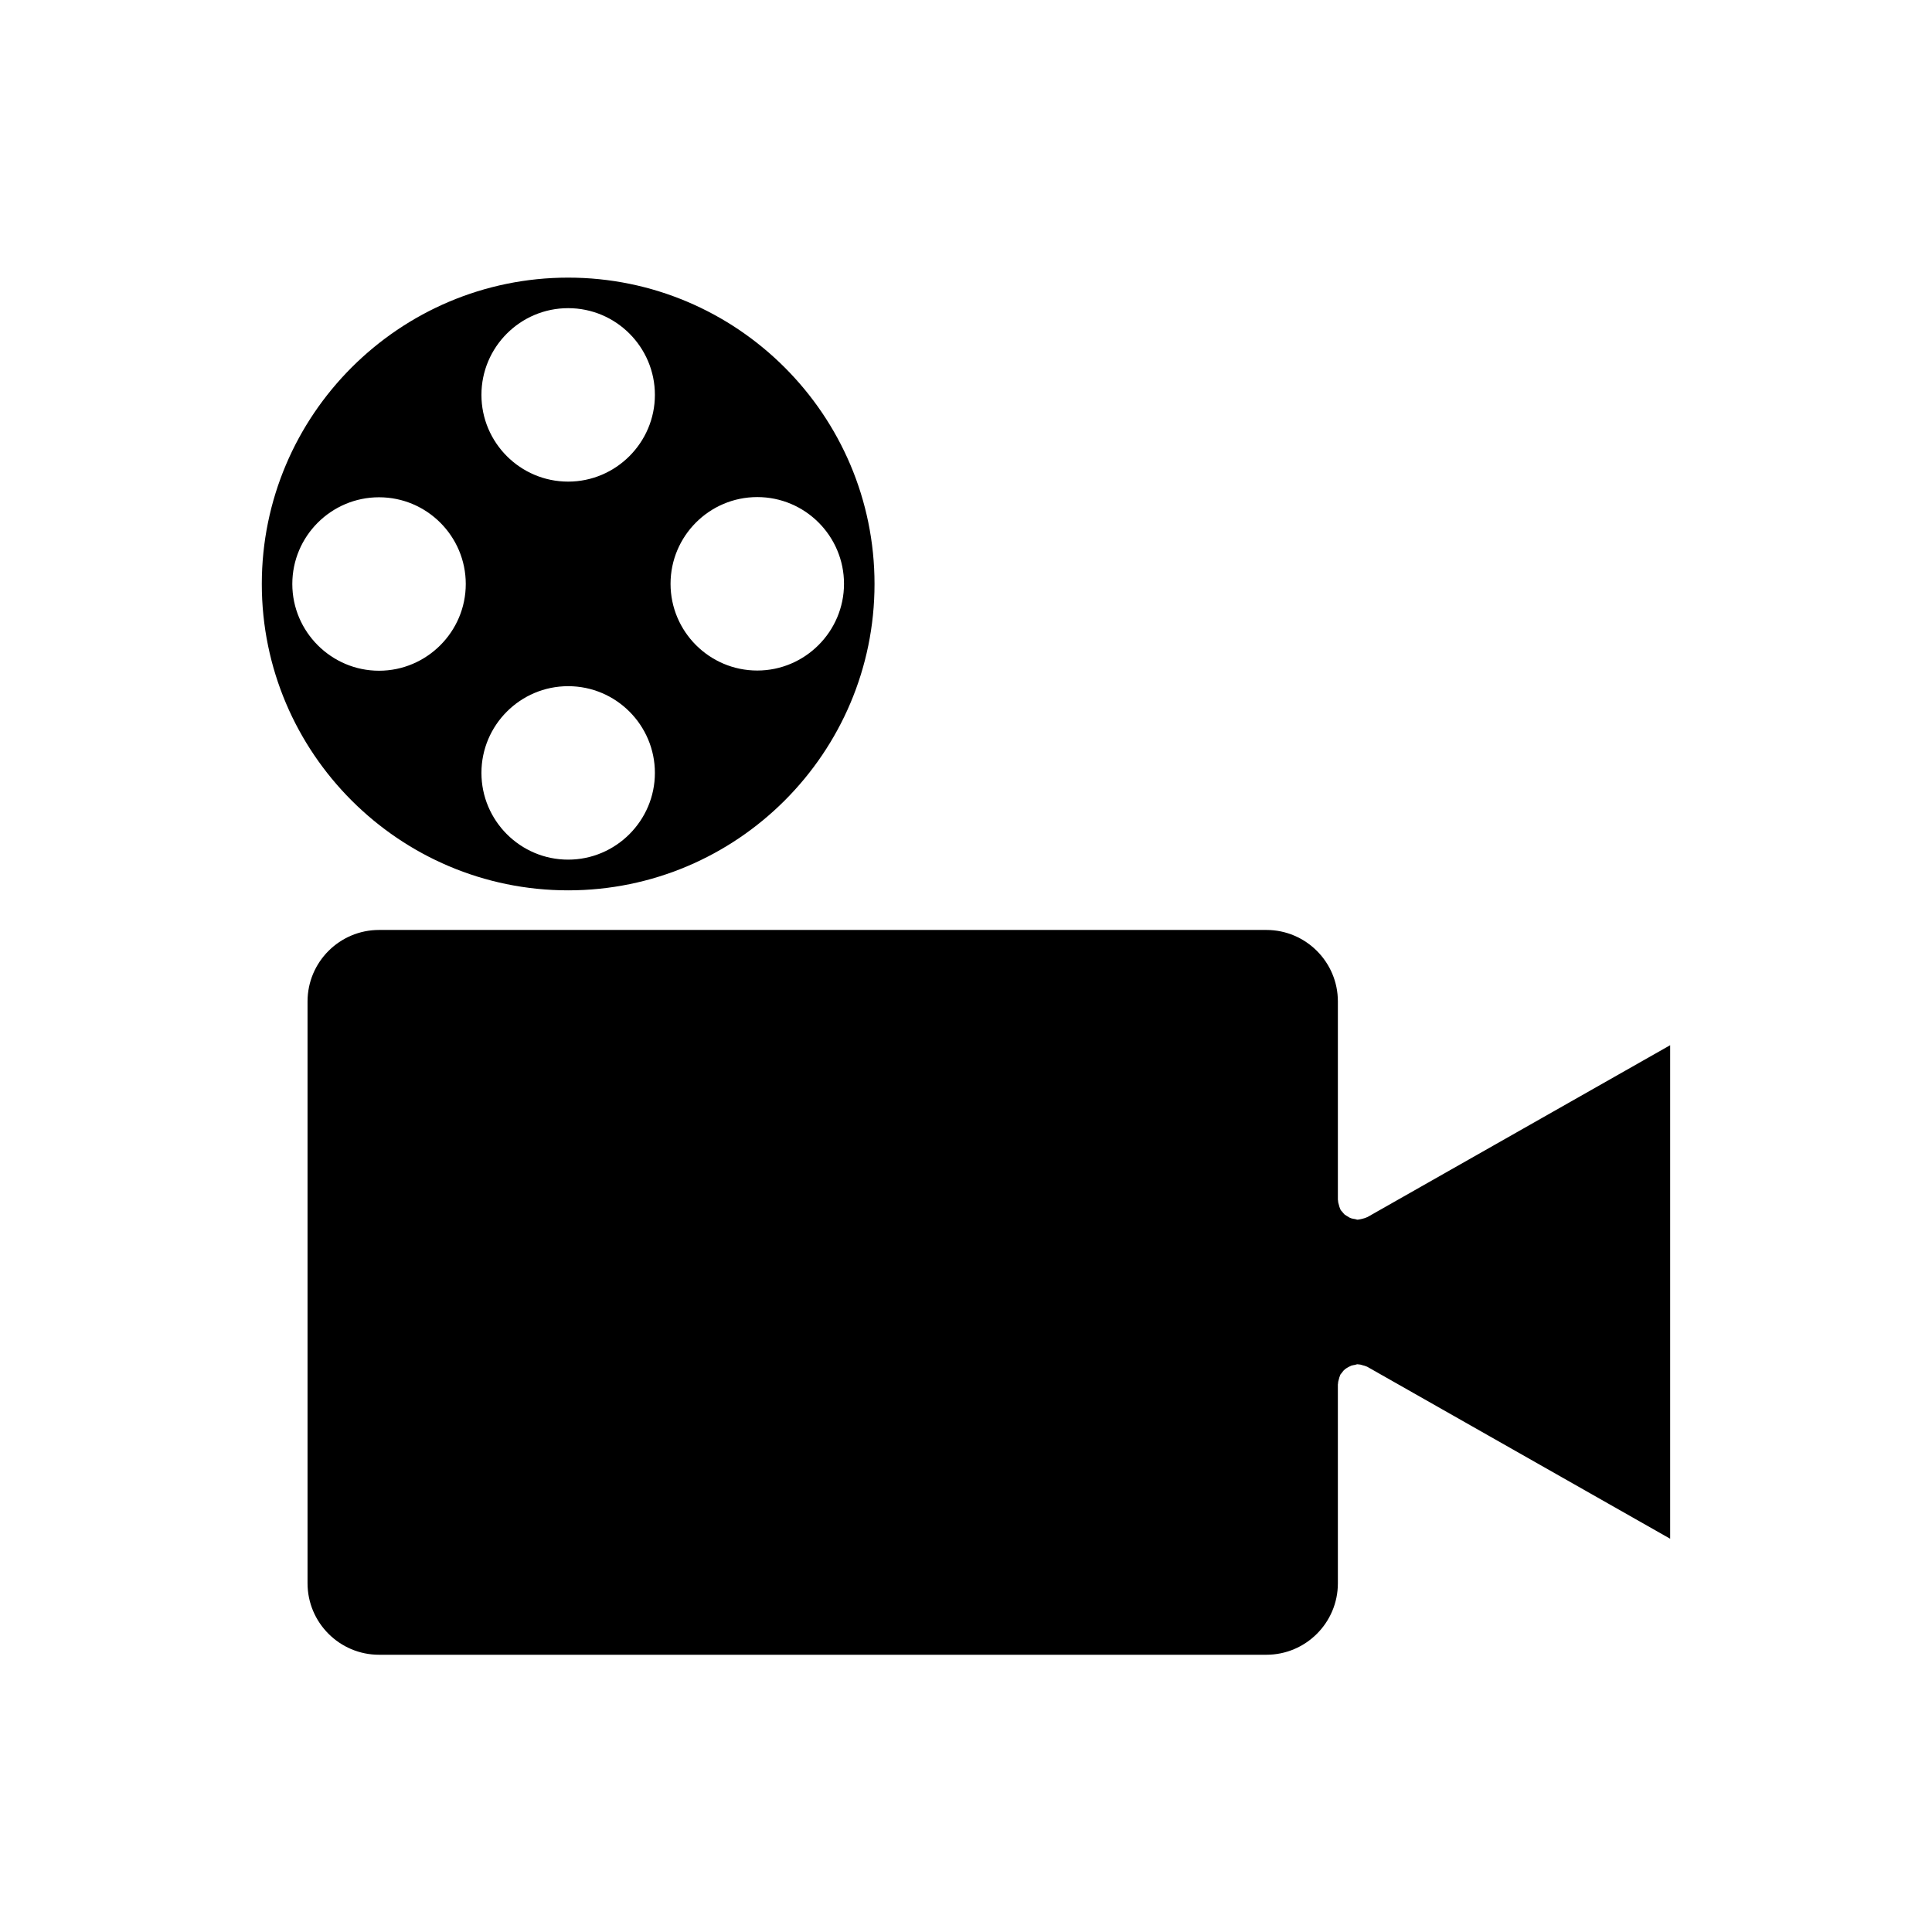 <?xml version="1.0" encoding="UTF-8"?>
<!-- Uploaded to: ICON Repo, www.iconrepo.com, Generator: ICON Repo Mixer Tools -->
<svg fill="#000000" width="800px" height="800px" version="1.1" viewBox="144 144 512 512" xmlns="http://www.w3.org/2000/svg">
 <g>
  <path d="m294.57 379.95c44.766 0 81.188-36.422 81.188-81.188s-36.422-81.188-81.188-81.188-81.188 36.422-81.188 81.188c0 44.77 36.422 81.188 81.188 81.188zm50.117-104.22c12.699 0 22.984 10.34 22.984 22.984 0 12.648-10.34 22.984-22.984 22.984-12.699 0-22.984-10.34-22.984-22.984 0-12.648 10.285-22.984 22.984-22.984zm-50.117-50.066c12.699 0 22.984 10.34 22.984 22.984 0 12.648-10.34 22.984-22.984 22.984-12.699 0-22.984-10.34-22.984-22.984-0.004-12.648 10.285-22.984 22.984-22.984zm0 100.18c12.699 0 22.984 10.34 22.984 22.984 0 12.648-10.34 22.984-22.984 22.984-12.699 0-22.984-10.34-22.984-22.984-0.004-12.645 10.285-22.984 22.984-22.984zm-73.105-27.078c0-12.699 10.34-22.984 22.984-22.984 12.699 0 22.984 10.34 22.984 22.984 0 12.648-10.34 22.984-22.984 22.984-12.645 0-22.984-10.34-22.984-22.984z"/>
  <path d="m506.11 466.65c-0.316 0.156-0.629 0.211-0.996 0.316-0.316 0.105-0.684 0.156-0.996 0.211-0.105 0-0.211 0.051-0.316 0.051-0.262 0-0.418-0.105-0.684-0.156-0.367-0.051-0.684-0.105-1.051-0.211-0.316-0.105-0.629-0.262-0.891-0.473-0.262-0.156-0.578-0.316-0.84-0.523-0.262-0.262-0.473-0.523-0.684-0.789-0.156-0.156-0.316-0.316-0.418-0.523-0.051-0.105-0.051-0.211-0.105-0.262-0.156-0.316-0.211-0.629-0.316-0.996-0.105-0.367-0.211-0.684-0.211-1.051 0-0.105-0.051-0.211-0.051-0.316v-52.535c0-10.445-8.5-18.945-18.945-18.945h-235.16c-10.445 0-18.945 8.5-18.945 18.945v154.19c0 10.445 8.5 18.945 18.945 18.945h235.16c10.445 0 18.945-8.5 18.945-18.945l-0.004-52.688c0-0.105 0.051-0.211 0.051-0.316 0-0.367 0.105-0.684 0.211-1.051 0.105-0.367 0.156-0.684 0.316-0.996 0.051-0.105 0.051-0.211 0.105-0.262 0.105-0.211 0.316-0.316 0.418-0.523 0.211-0.316 0.418-0.578 0.734-0.84 0.262-0.211 0.523-0.367 0.789-0.523 0.316-0.156 0.578-0.316 0.945-0.473 0.316-0.105 0.684-0.156 0.996-0.211 0.211-0.051 0.418-0.156 0.684-0.156 0.105 0 0.211 0.051 0.316 0.051 0.367 0 0.684 0.105 0.996 0.211 0.367 0.105 0.684 0.156 0.996 0.316 0.105 0.051 0.211 0.051 0.262 0.105l80.242 45.555v-130.79l-80.242 45.555c-0.105 0.051-0.211 0.051-0.262 0.102z"/>
 </g>
</svg>